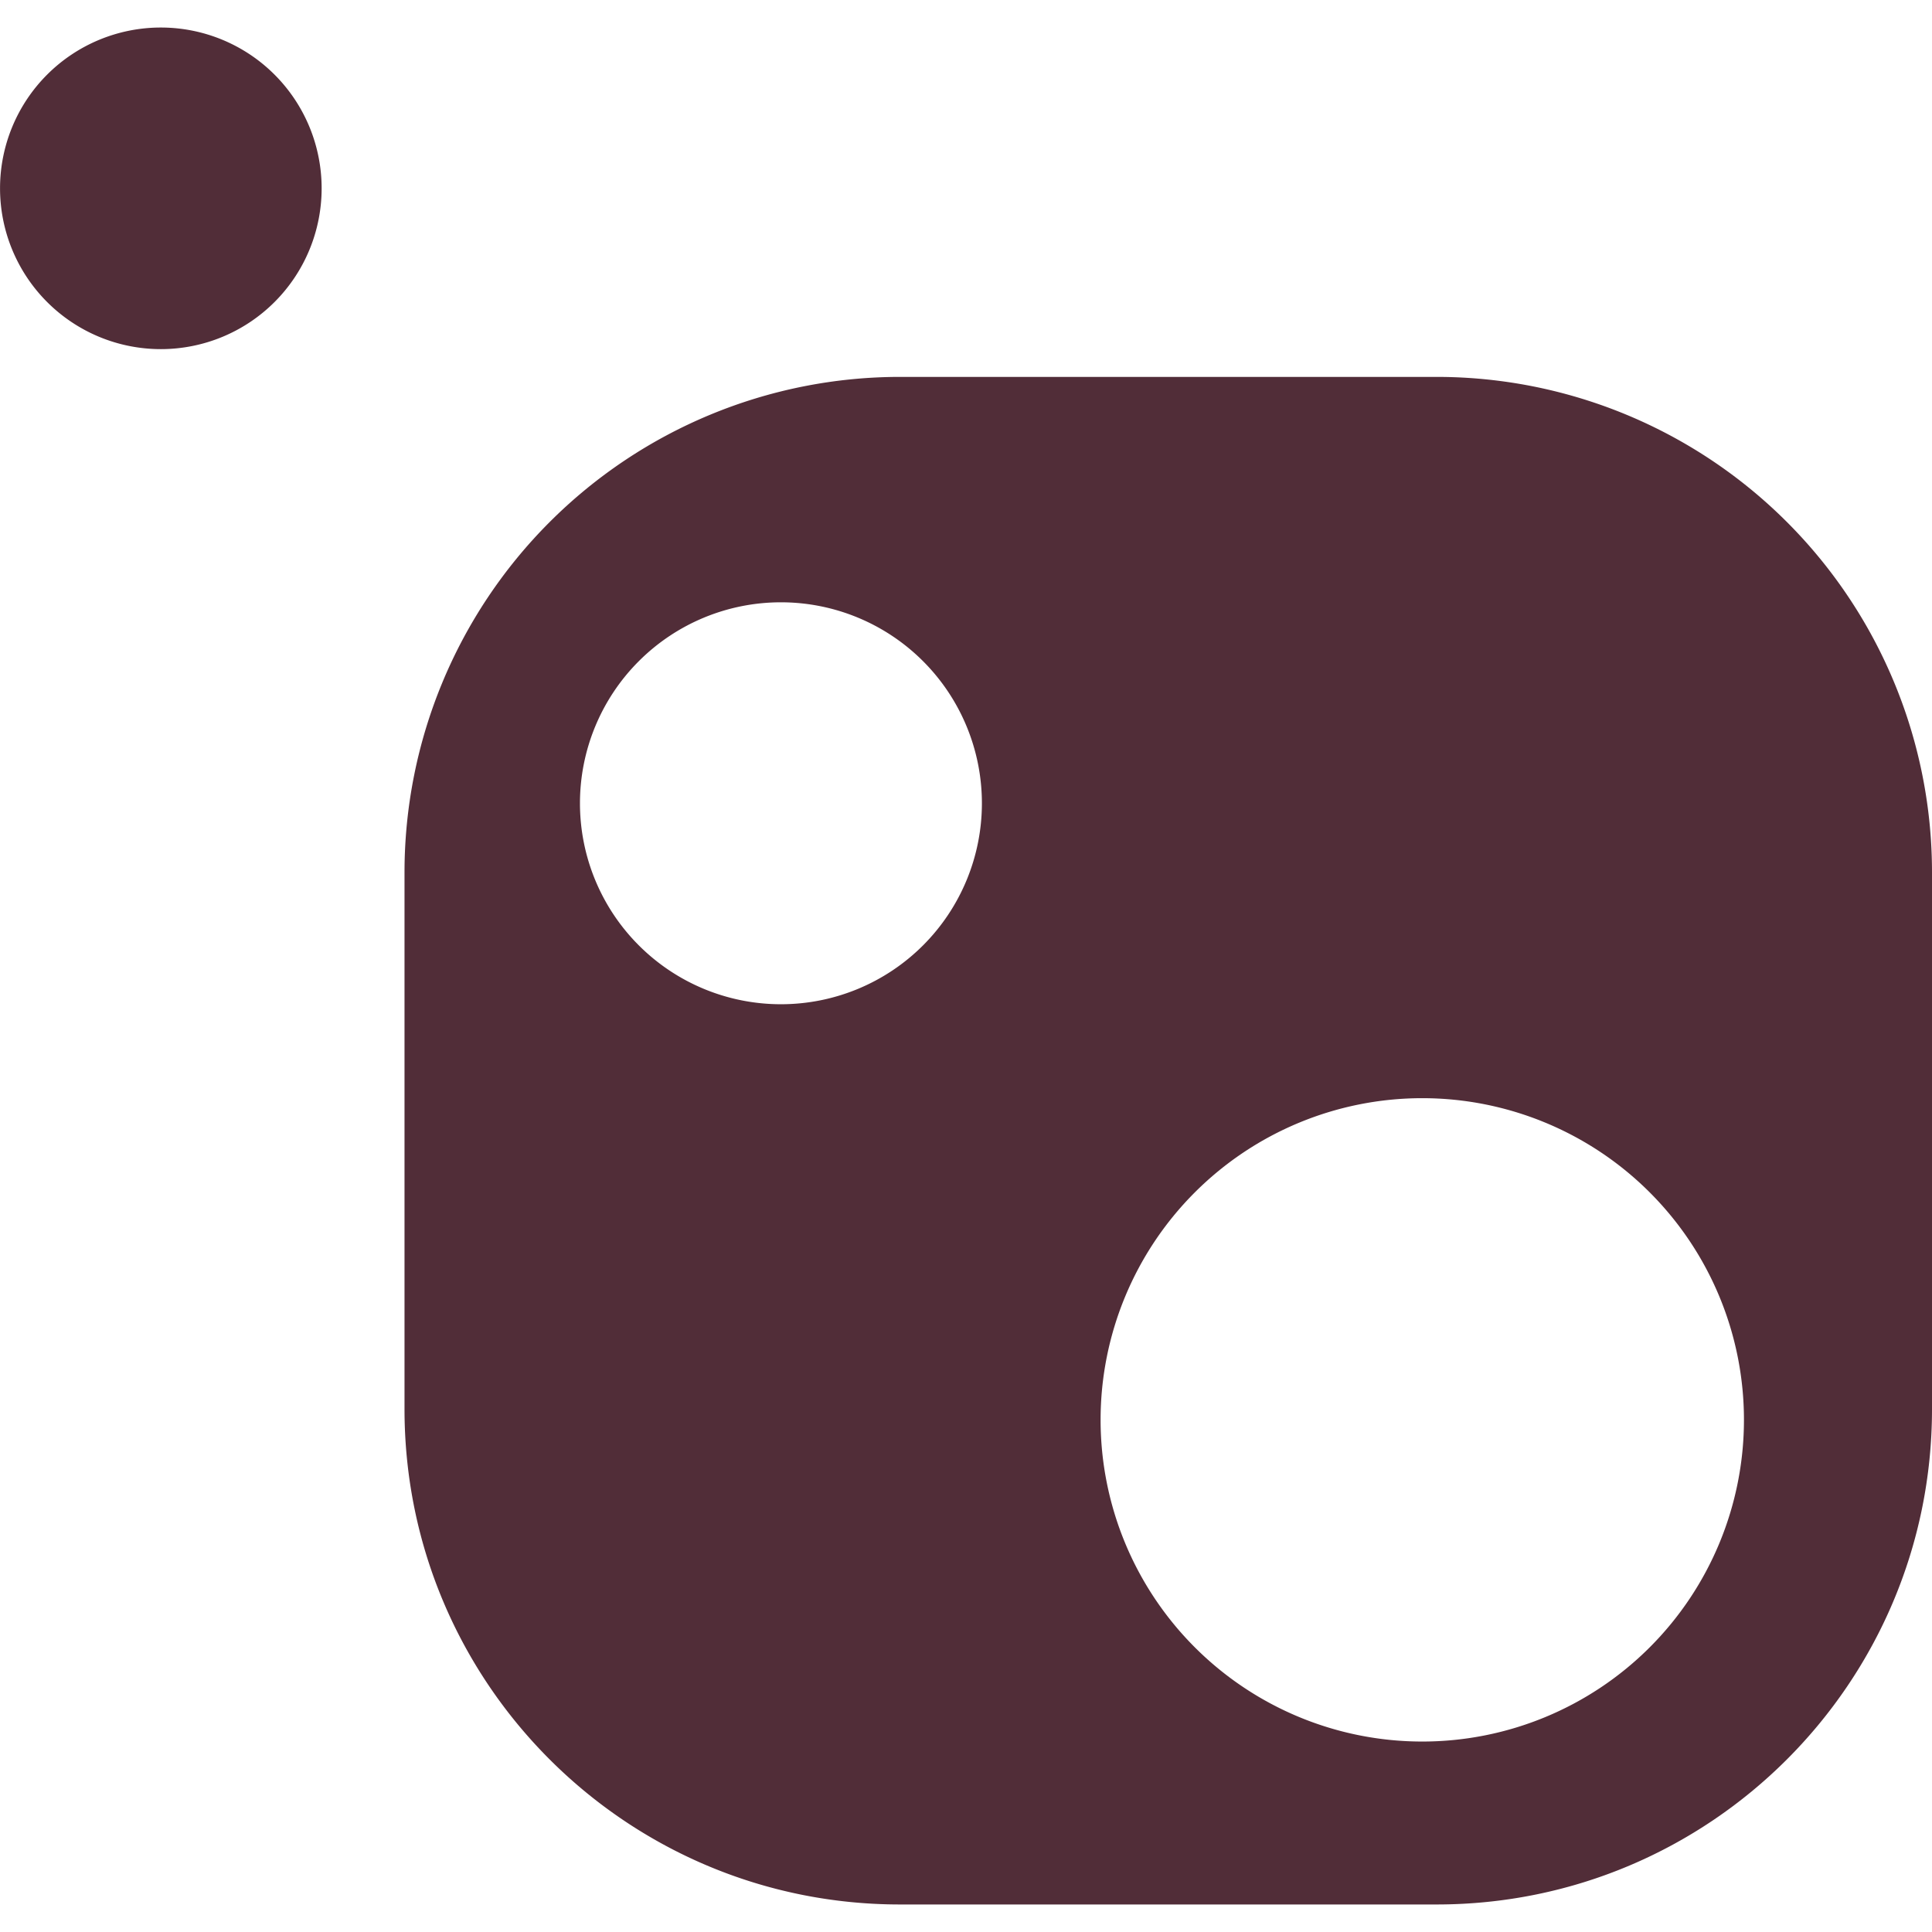 <svg role="img" width="32px" height="32px" viewBox="0 0 24 24" xmlns="http://www.w3.org/2000/svg"><title>NuGet</title><path fill="#512d38" d="M1.998.342a1.997 1.997 0 1 0 0 3.995 1.997 1.997 0 0 0 0-3.995zm9.18 4.34a6.156 6.156 0 0 0-6.153 6.155v6.667c0 3.4 2.756 6.154 6.154 6.154h6.667c3.4 0 6.154-2.755 6.154-6.154v-6.667a6.154 6.154 0 0 0-6.154-6.155zm-1.477 2.8a2.496 2.496 0 1 1 0 4.993 2.496 2.496 0 0 1 0-4.993zm7.968 6.16a3.996 3.996 0 1 1-.002 7.992 3.996 3.996 0 0 1 .002-7.992z"/></svg>